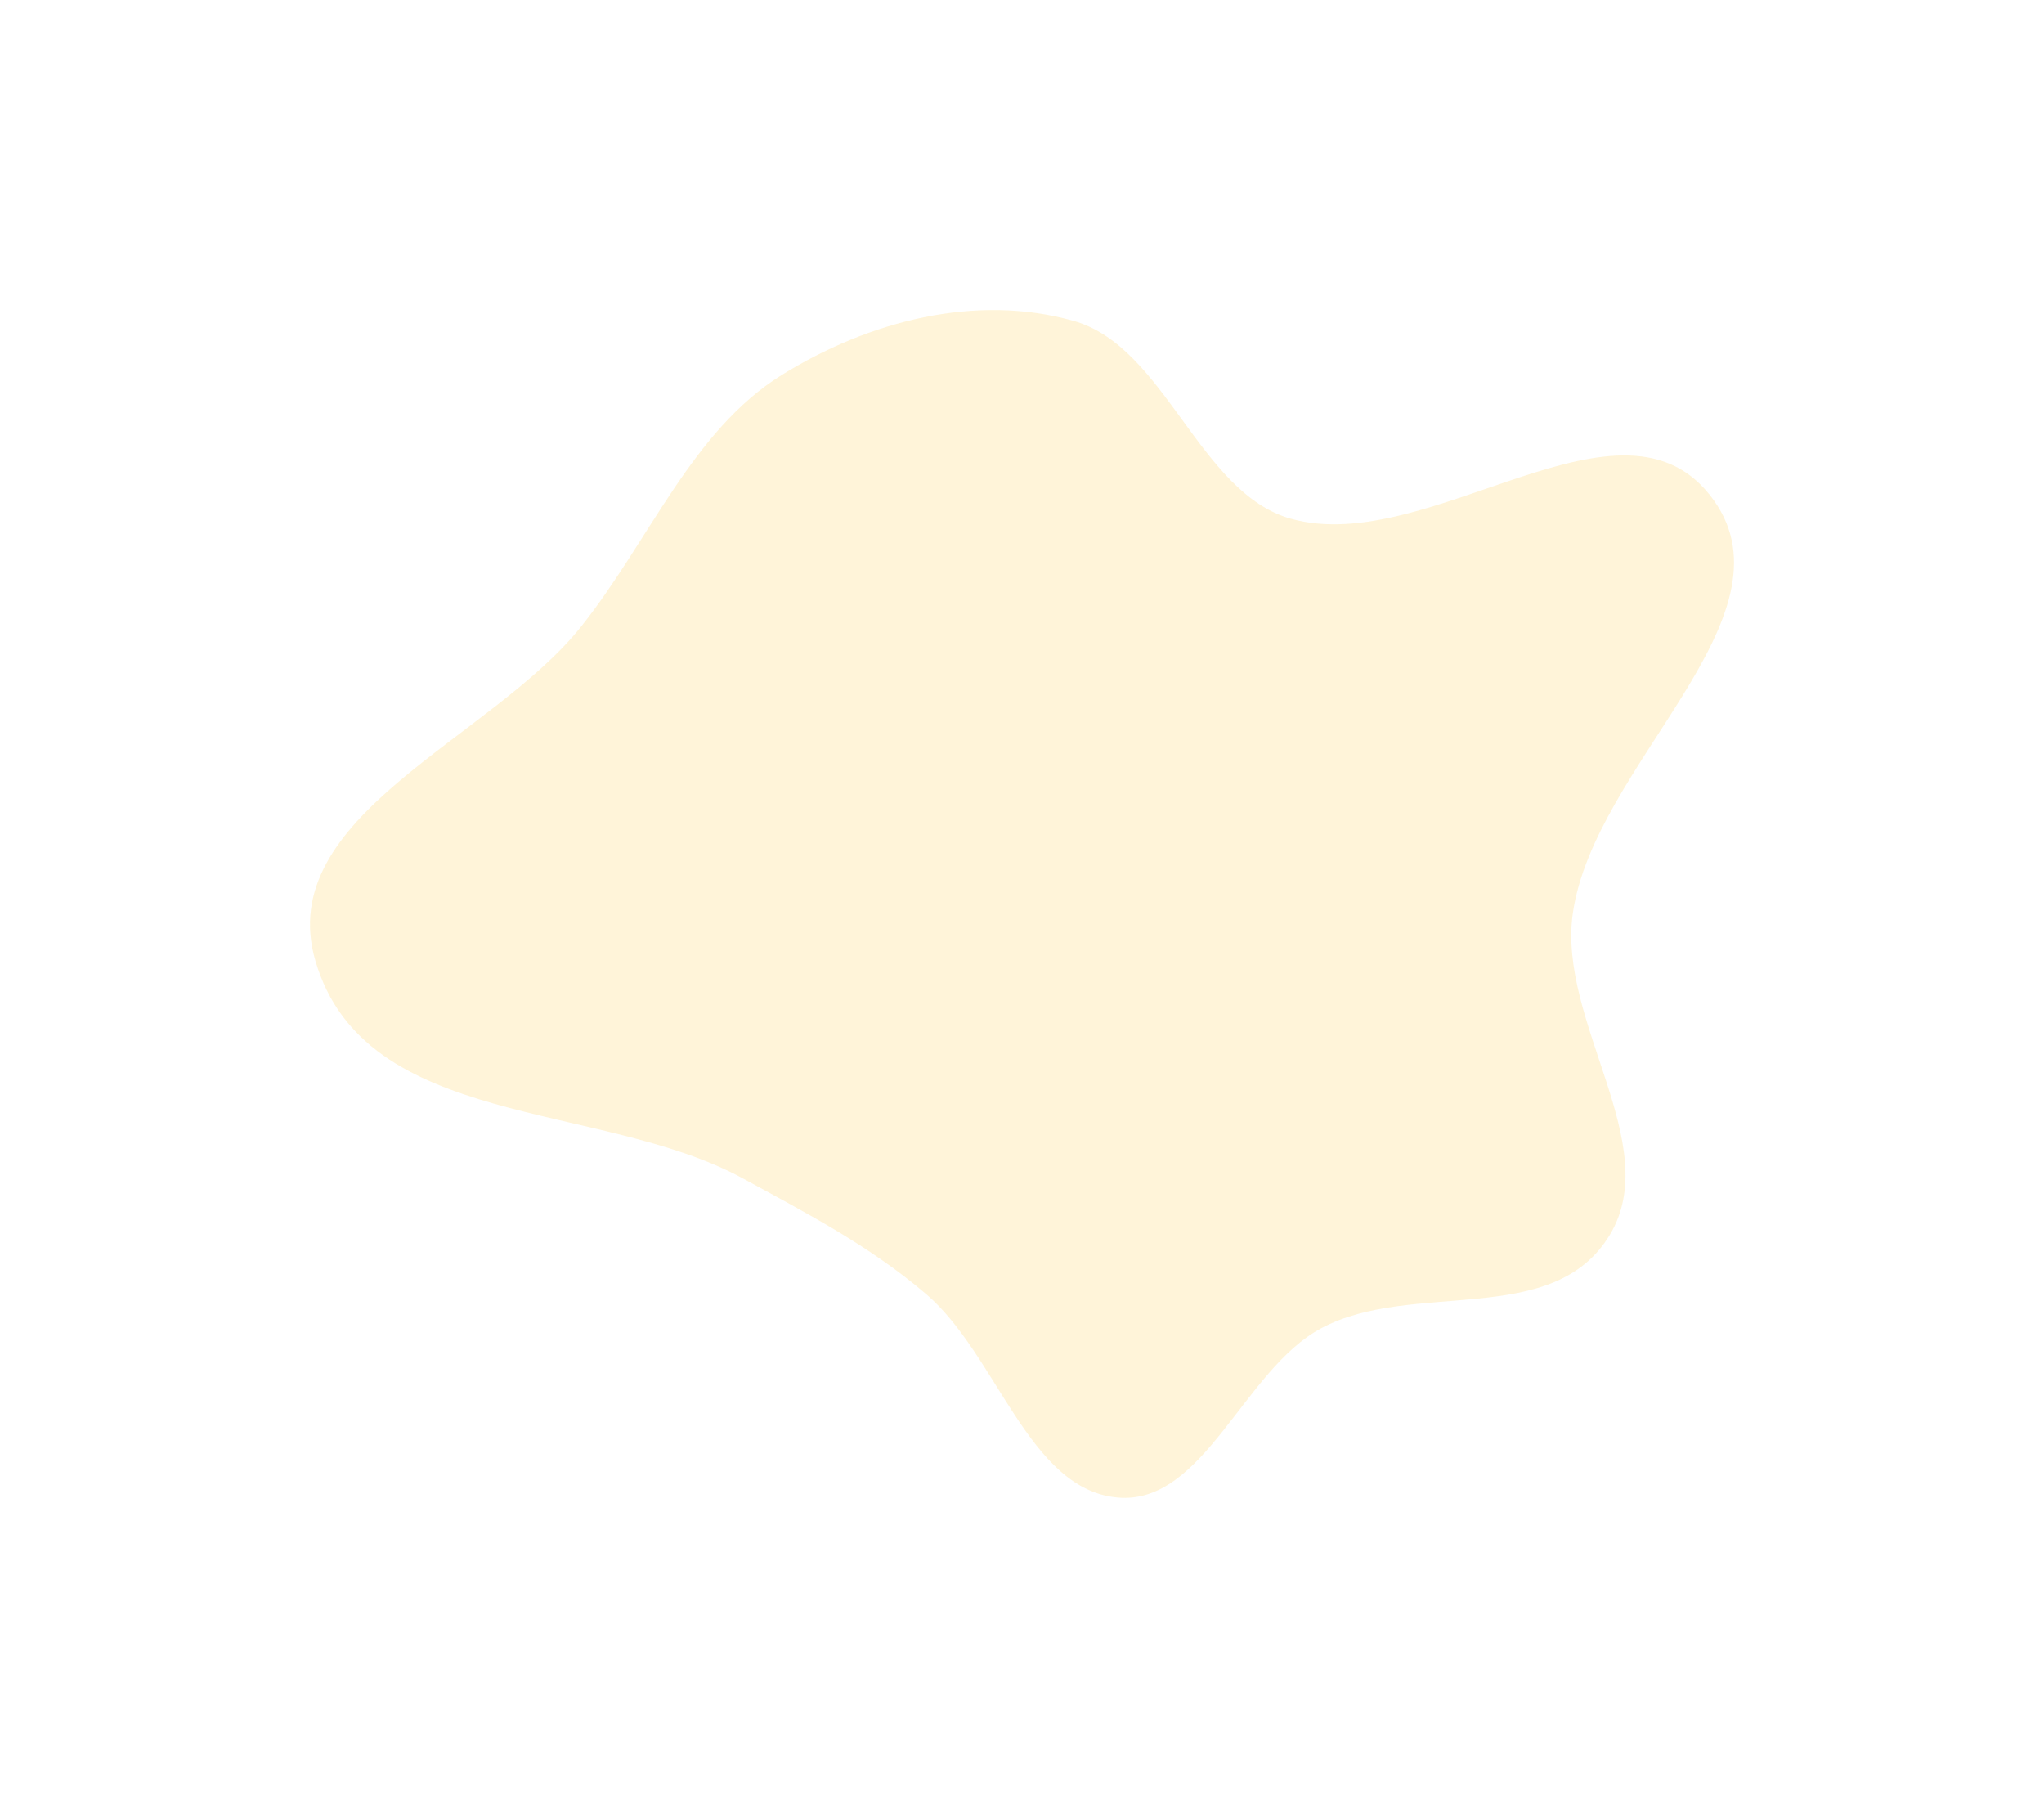 <svg width="1022" height="904" viewBox="0 0 1022 904" fill="none" xmlns="http://www.w3.org/2000/svg">
<g opacity="0.25" filter="url(#filter0_f_233_3528)">
<path fill-rule="evenodd" clip-rule="evenodd" d="M558.889 748.66C514.259 744.78 498.64 677.221 462.942 646.834C434.604 622.712 403.485 606.586 371.482 589.132C299.893 550.089 182.428 564.775 157.71 480.366C136.48 407.866 245.542 369.804 290.658 313.12C324.59 270.487 346.116 215.217 390.815 187.492C434.59 160.34 488.016 146.653 536.833 160.426C582.832 173.403 599.4 246.436 645.419 259.322C715.164 278.852 811.943 187.196 856.847 250.036C899.007 309.035 796.905 382.487 786.407 456.623C778.733 510.819 832.318 572.14 804.818 617.475C776.338 664.427 706.486 639.544 660.603 664.02C621.751 684.744 601.986 752.407 558.889 748.66Z" fill="#FFD466"/>
</g>
<defs>
<filter id="filter0_f_233_3528" x="0" y="0" width="1022" height="903.81" filterUnits="userSpaceOnUse" color-interpolation-filters="sRGB">
<feFlood flood-opacity="0" result="BackgroundImageFix"/>
<feBlend mode="normal" in="SourceGraphic" in2="BackgroundImageFix" result="shape"/>
<feGaussianBlur stdDeviation="77.5" result="effect1_foregroundBlur_233_3528"/>
</filter>
</defs>
</svg>
